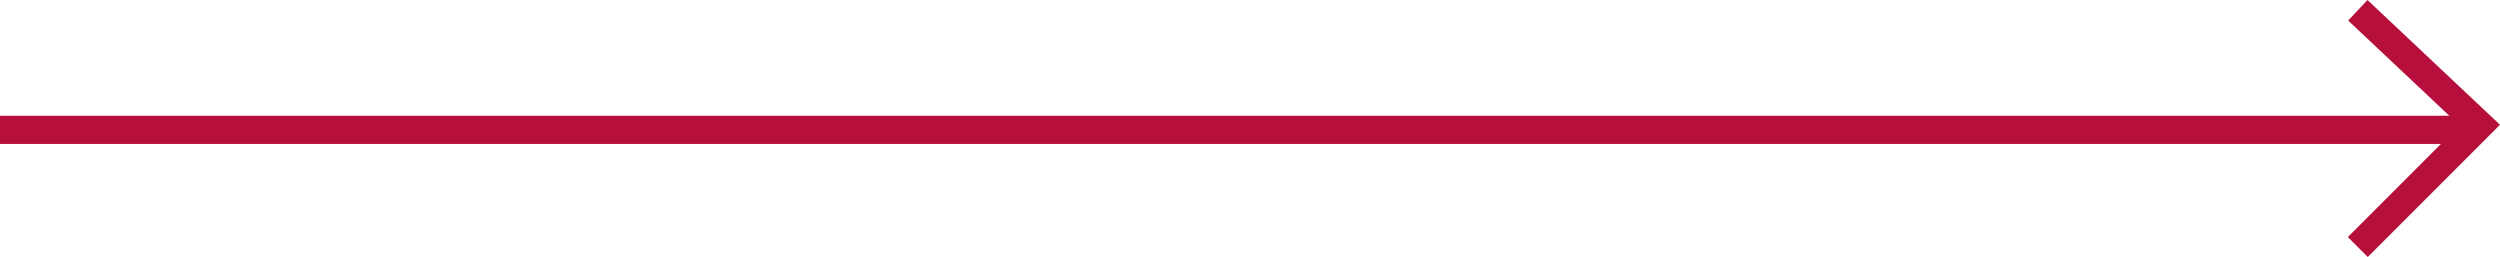 <svg xmlns="http://www.w3.org/2000/svg" width="177.312" height="18.226" viewBox="0 0 177.312 18.226">
  <g id="pfeile-rot" transform="translate(-425.8 -2103.282)">
    <path id="Pfad_322" data-name="Pfad 322" d="M10559.462,1631h175.789" transform="translate(-10133.662 481.492)" fill="none" stroke="#b60f3c" stroke-width="2"/>
    <path id="Pfad_323" data-name="Pfad 323" d="M10677.886,1624.424l8.649,8.141-8.649,8.65" transform="translate(-10084.859 479.586)" fill="none" stroke="#b60f3c" stroke-width="2"/>
  </g>
</svg>
